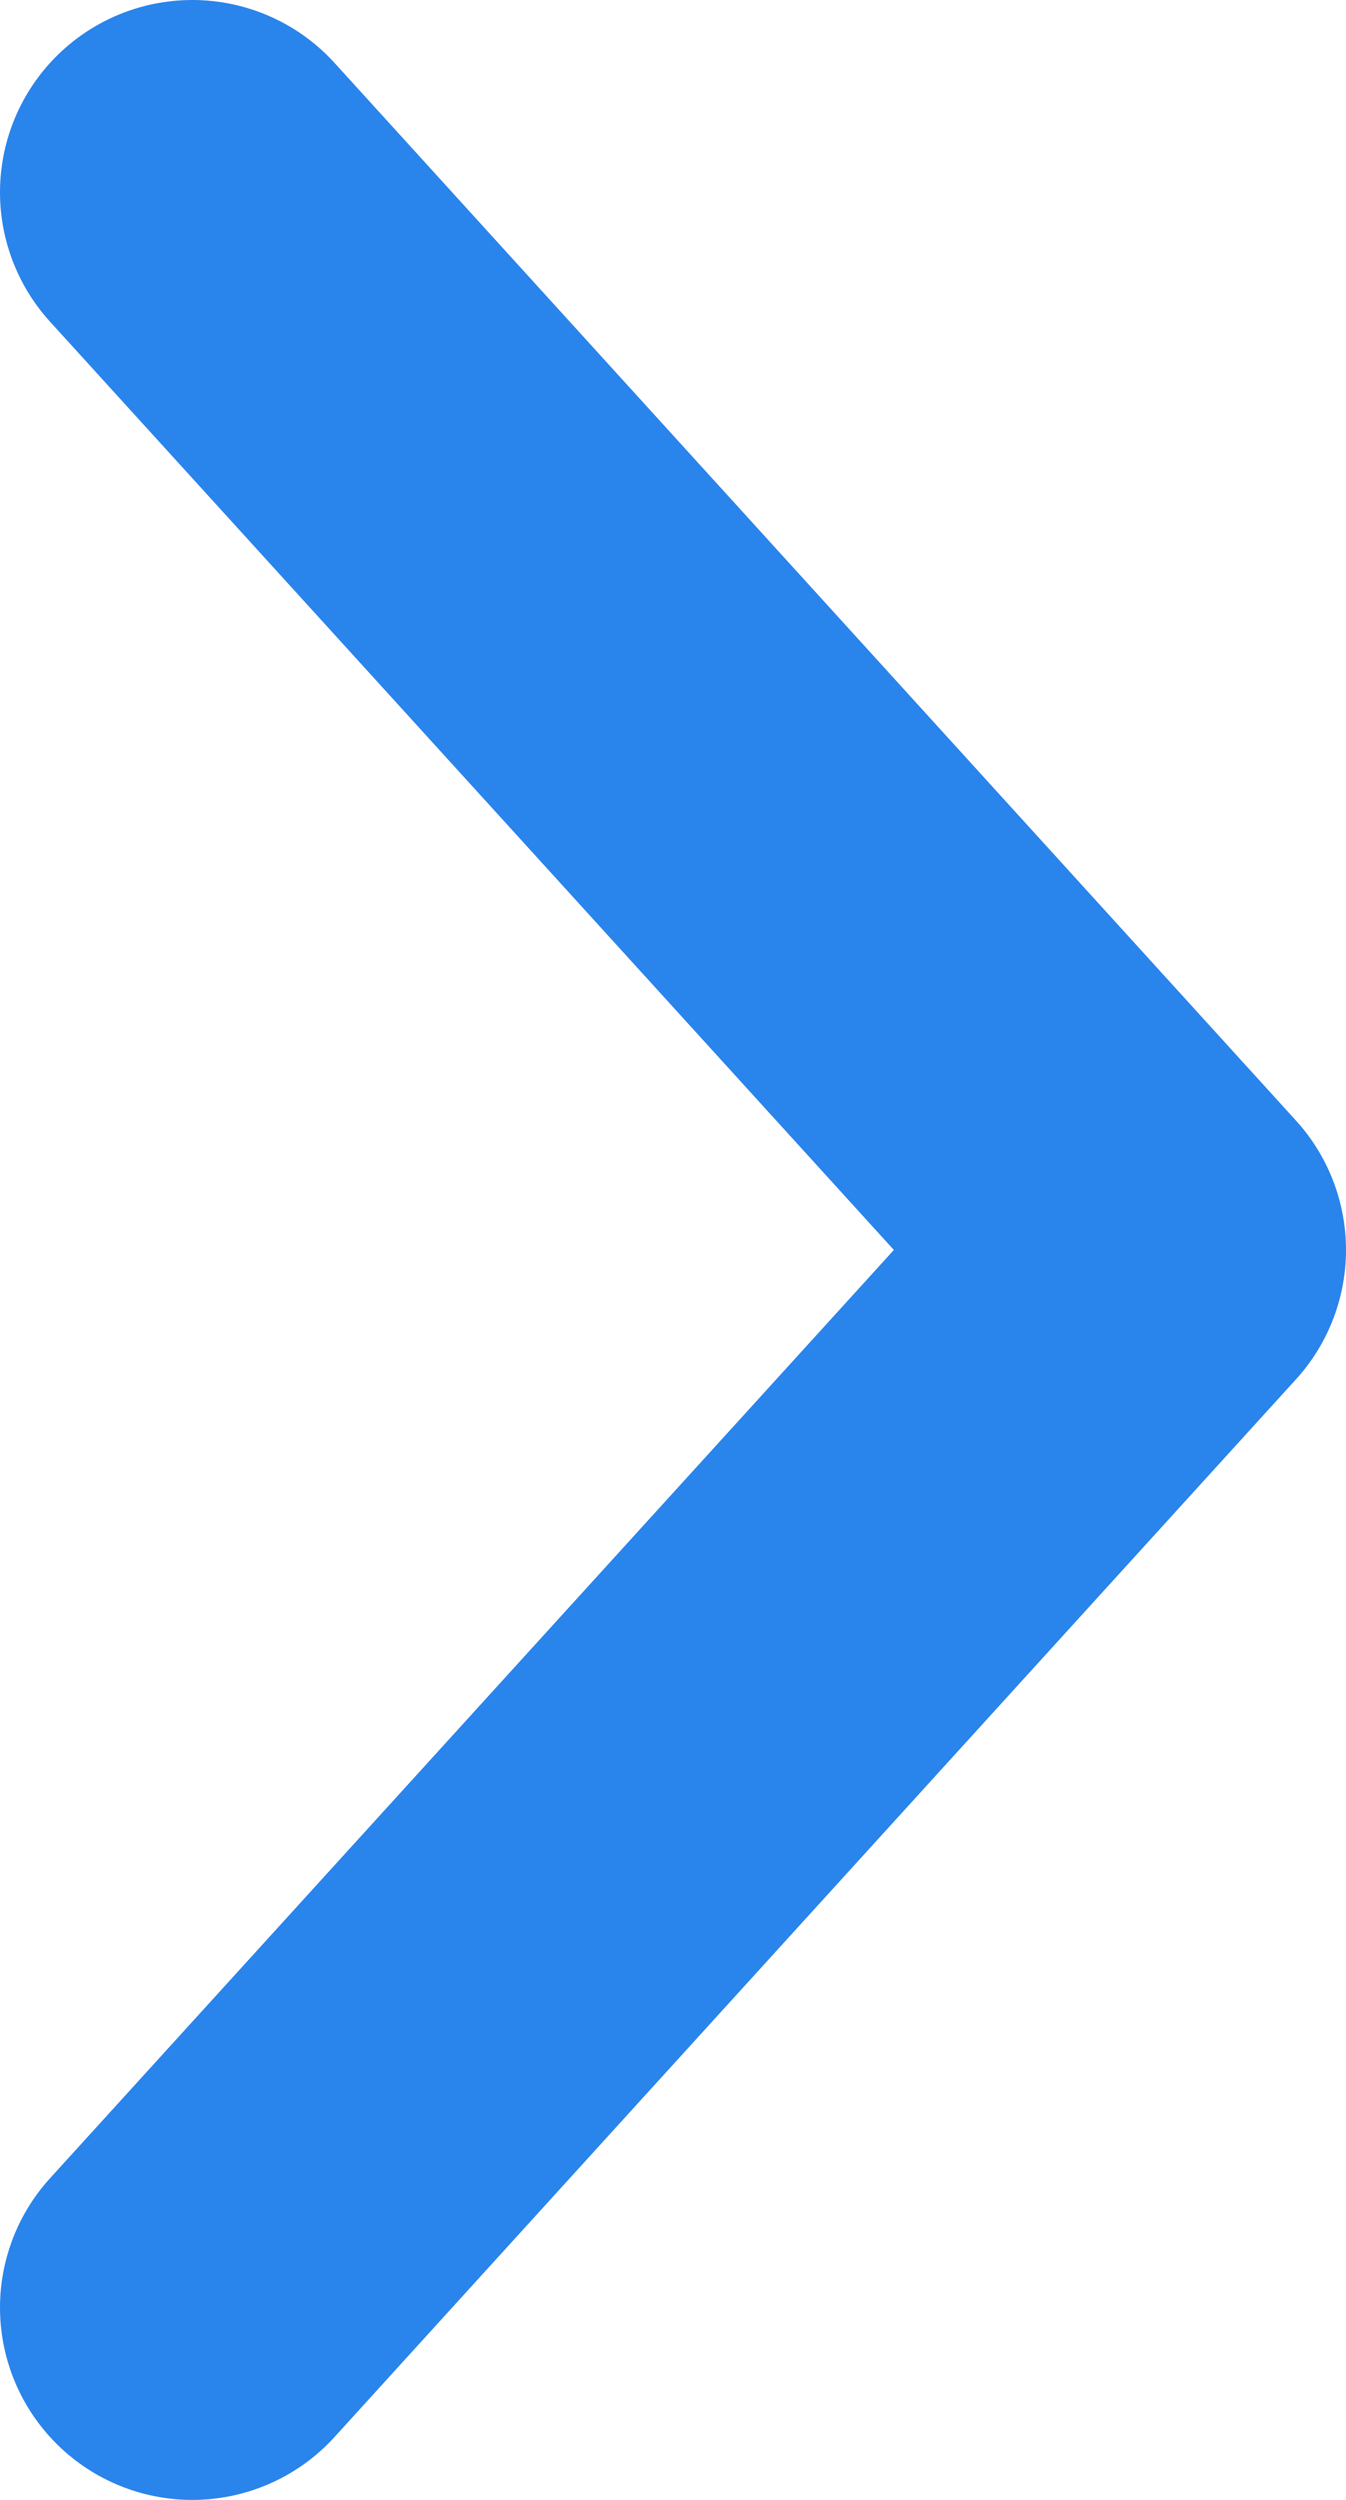 <svg xmlns="http://www.w3.org/2000/svg" width="7" height="13" viewBox="0 0 7 13" fill="none">
  <path d="M1 12L6 6.5L1 1" stroke="#2984EB" stroke-width="2" stroke-miterlimit="10" stroke-linecap="round" stroke-linejoin="round"/>
</svg>
